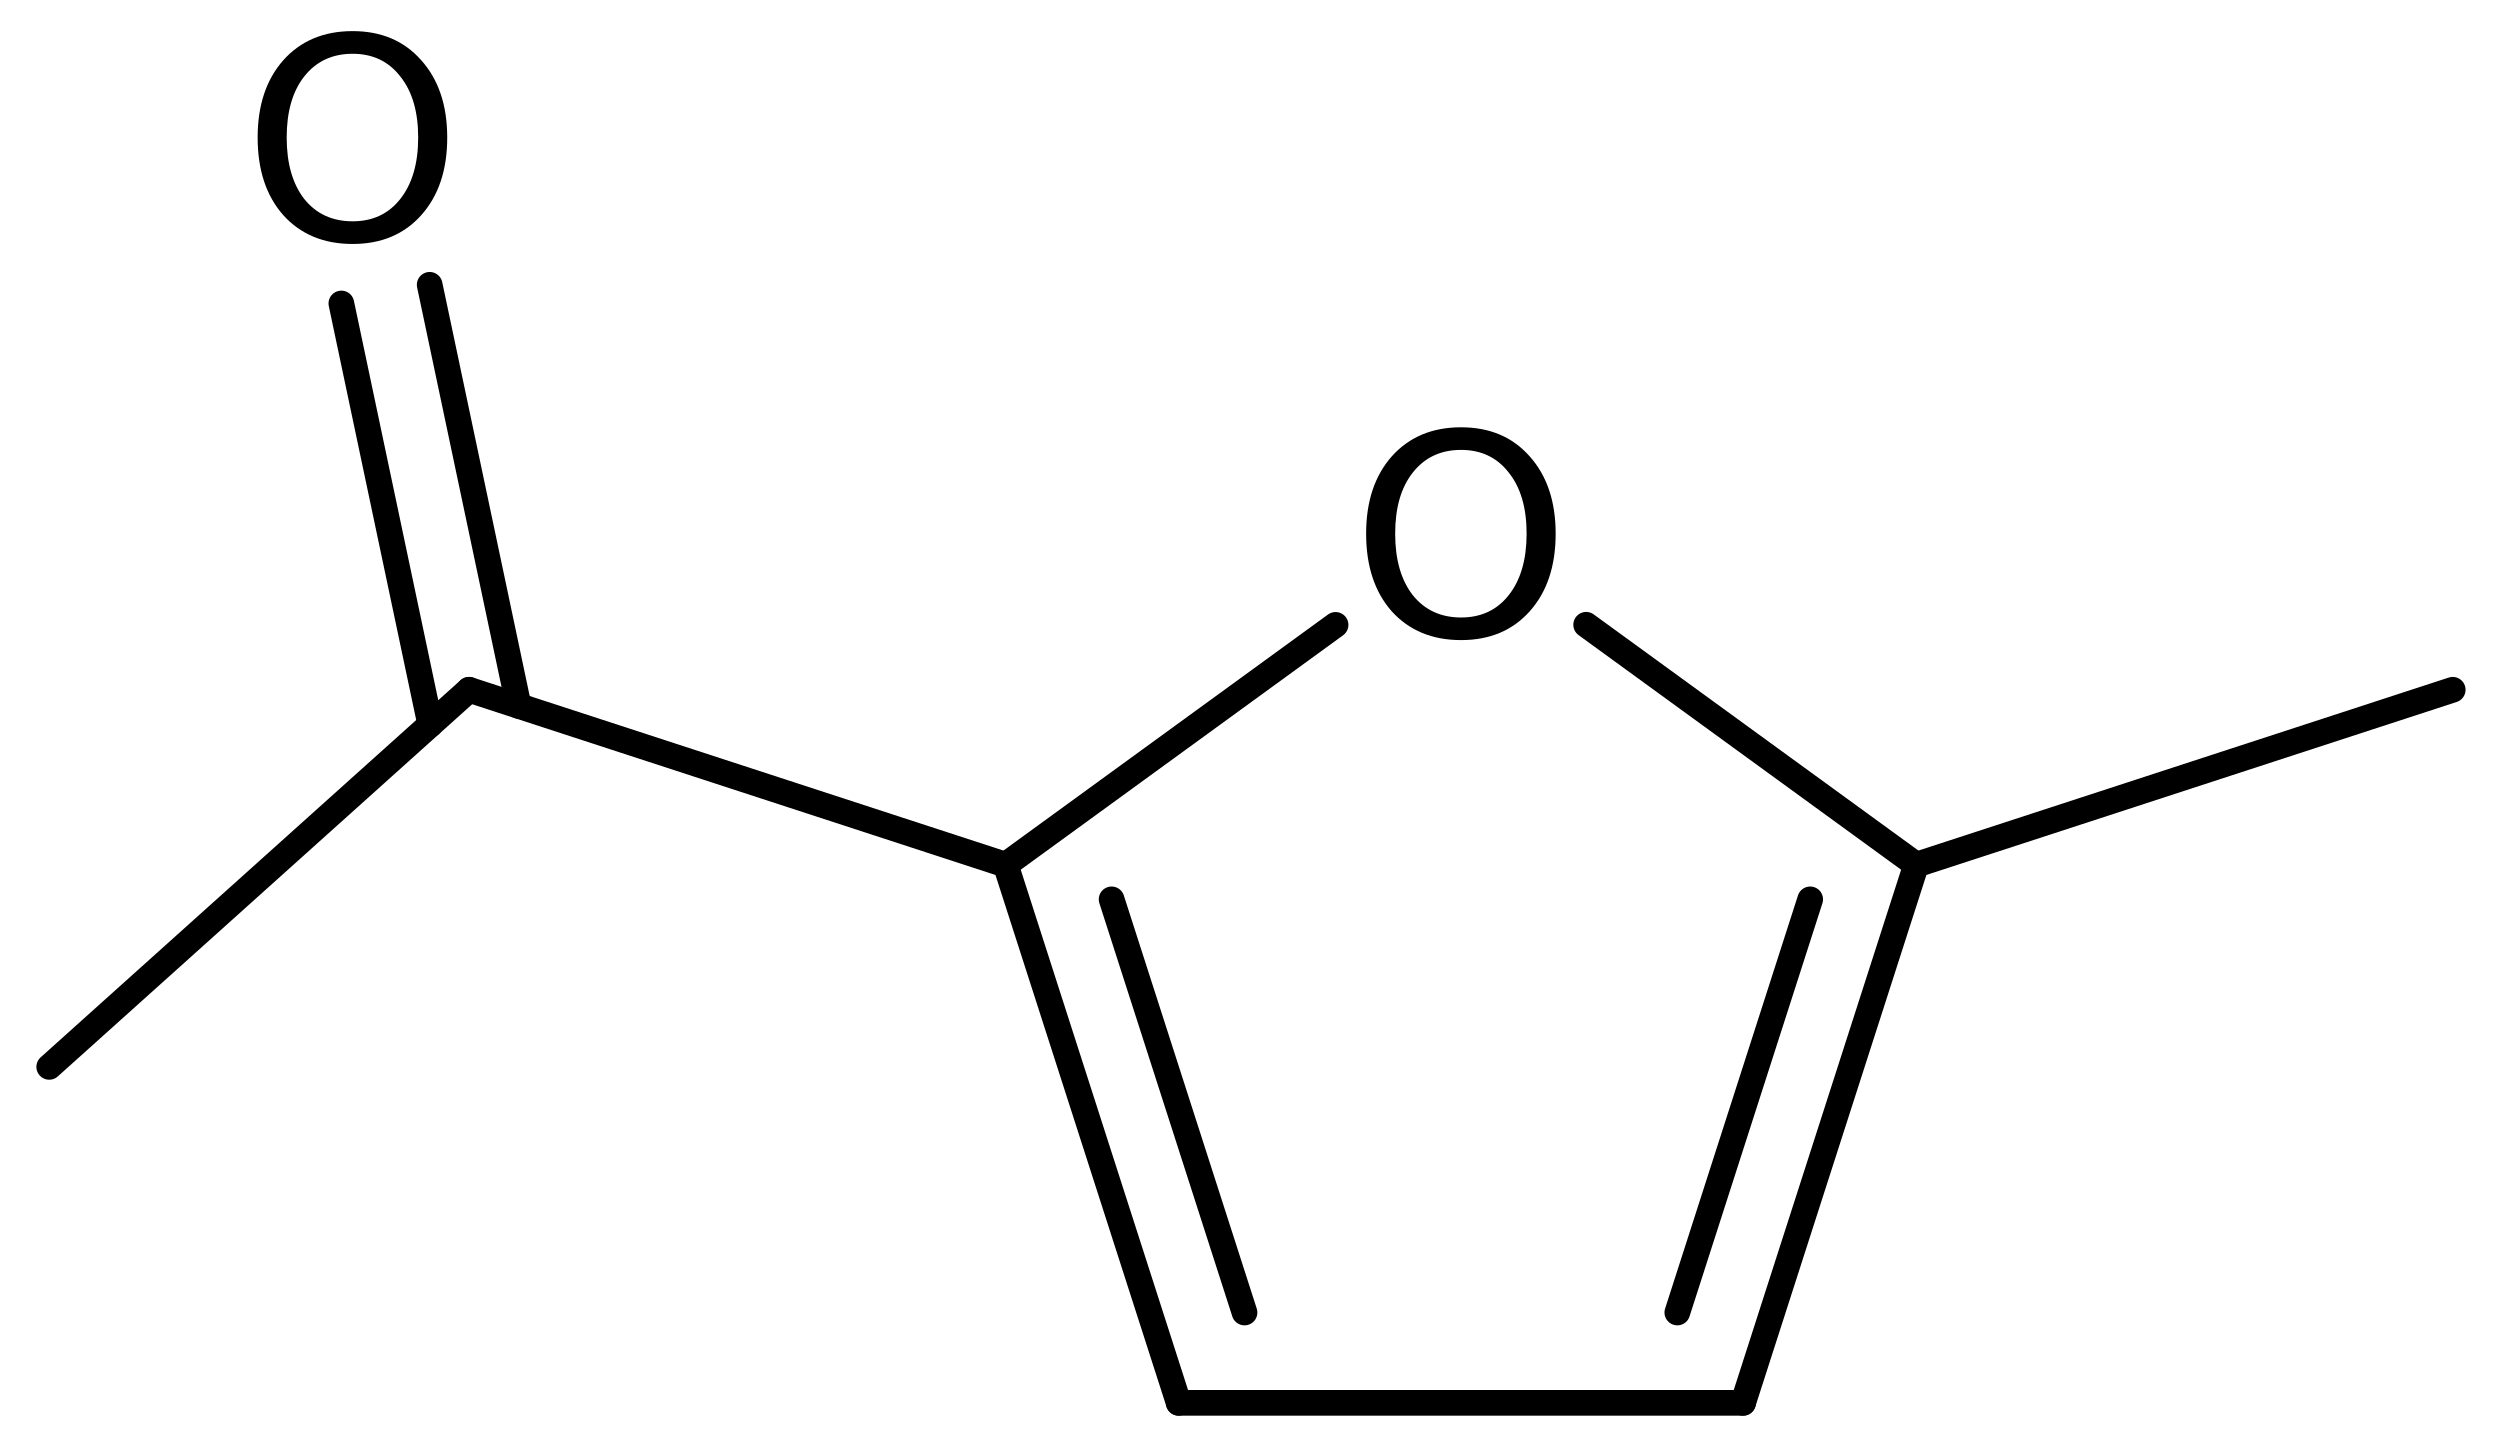 <?xml version='1.0' encoding='UTF-8'?>
<!DOCTYPE svg PUBLIC "-//W3C//DTD SVG 1.1//EN" "http://www.w3.org/Graphics/SVG/1.1/DTD/svg11.dtd">
<svg version='1.2' xmlns='http://www.w3.org/2000/svg' xmlns:xlink='http://www.w3.org/1999/xlink' width='45.005mm' height='26.104mm' viewBox='0 0 45.005 26.104'>
  <desc>Generated by the Chemistry Development Kit (http://github.com/cdk)</desc>
  <g stroke-linecap='round' stroke-linejoin='round' stroke='#000000' stroke-width='.462' fill='#000000'>
    <rect x='.0' y='.0' width='46.0' height='27.0' fill='#FFFFFF' stroke='none'/>
    <g id='mol1' class='mol'>
      <line id='mol1bnd1' class='bond' x1='44.154' y1='12.417' x2='34.495' y2='15.568'/>
      <g id='mol1bnd2' class='bond'>
        <line x1='31.379' y1='25.254' x2='34.495' y2='15.568'/>
        <line x1='30.195' y1='23.628' x2='32.587' y2='16.19'/>
      </g>
      <line id='mol1bnd3' class='bond' x1='31.379' y1='25.254' x2='21.219' y2='25.254'/>
      <g id='mol1bnd4' class='bond'>
        <line x1='18.104' y1='15.568' x2='21.219' y2='25.254'/>
        <line x1='20.011' y1='16.19' x2='22.404' y2='23.628'/>
      </g>
      <line id='mol1bnd5' class='bond' x1='18.104' y1='15.568' x2='24.043' y2='11.249'/>
      <line id='mol1bnd6' class='bond' x1='34.495' y1='15.568' x2='28.554' y2='11.247'/>
      <line id='mol1bnd7' class='bond' x1='18.104' y1='15.568' x2='8.445' y2='12.417'/>
      <g id='mol1bnd8' class='bond'>
        <line x1='7.746' y1='13.044' x2='6.145' y2='5.463'/>
        <line x1='9.337' y1='12.708' x2='7.735' y2='5.127'/>
      </g>
      <line id='mol1bnd9' class='bond' x1='8.445' y1='12.417' x2='.886' y2='19.206'/>
      <path id='mol1atm6' class='atom' d='M26.302 8.099q-.547 .0 -.869 .408q-.317 .401 -.317 1.1q.0 .7 .317 1.107q.322 .402 .869 .402q.542 -.0 .858 -.402q.322 -.407 .322 -1.107q.0 -.699 -.322 -1.1q-.316 -.408 -.858 -.408zM26.302 7.692q.773 -.0 1.235 .523q.468 .523 .468 1.392q.0 .876 -.468 1.399q-.462 .517 -1.235 .517q-.778 .0 -1.247 -.517q-.462 -.523 -.462 -1.399q.0 -.869 .462 -1.392q.469 -.523 1.247 -.523z' stroke='none'/>
      <path id='mol1atm8' class='atom' d='M6.348 .968q-.548 -.0 -.87 .407q-.317 .401 -.317 1.101q.0 .699 .317 1.107q.322 .401 .87 .401q.541 .0 .857 -.401q.323 -.408 .323 -1.107q-.0 -.7 -.323 -1.101q-.316 -.407 -.857 -.407zM6.348 .56q.772 .0 1.234 .523q.469 .523 .469 1.393q-.0 .876 -.469 1.399q-.462 .517 -1.234 .517q-.779 -.0 -1.247 -.517q-.463 -.523 -.463 -1.399q.0 -.87 .463 -1.393q.468 -.523 1.247 -.523z' stroke='none'/>
    </g>
  </g>
</svg>
